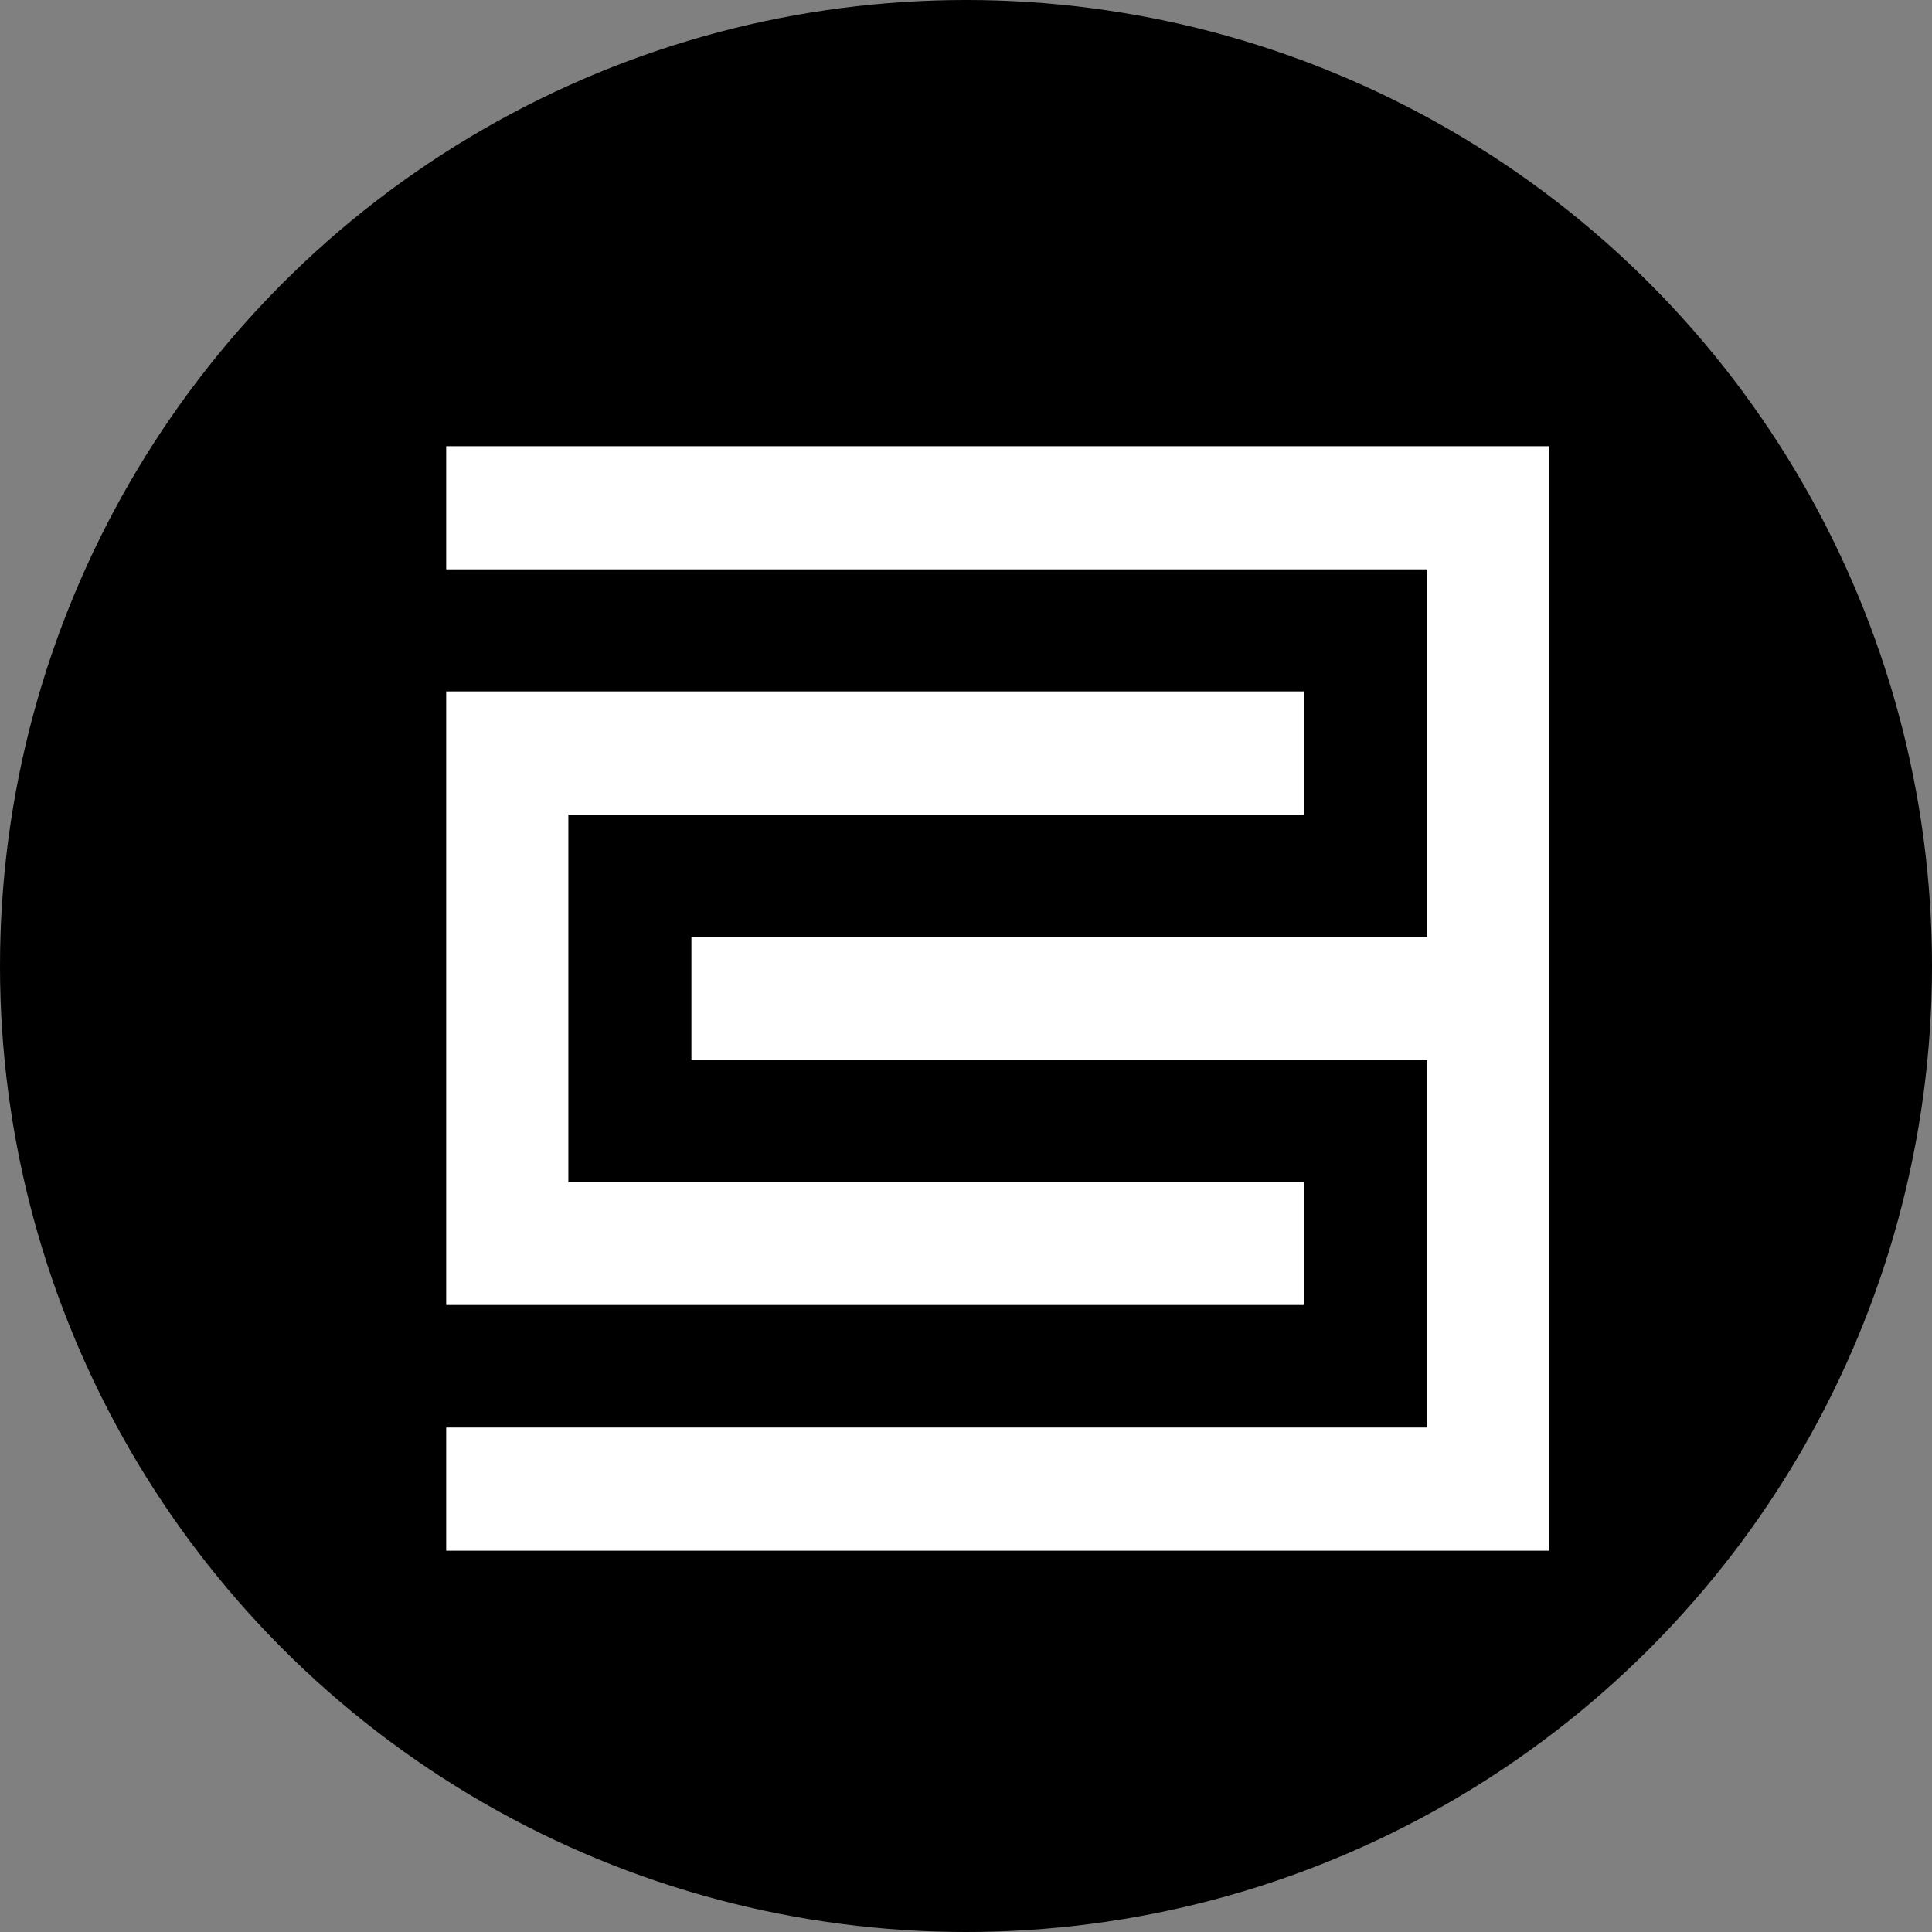 <svg xmlns="http://www.w3.org/2000/svg" width="21.65" height="21.65" viewBox="0 0 21.65 21.65">
  <rect x="0" y="0" width="21.65" height="21.65" fill="#808080" stroke="none"/>
  <g id="Group_13576" data-name="Group 13576" transform="translate(-1575 -1588)">
    <g id="Group_13575" data-name="Group 13575" transform="translate(30)">
      <g id="Group_13573" data-name="Group 13573" transform="translate(27)">
        <g id="Group_13570" data-name="Group 13570" transform="translate(38)">
          <g id="Group_13567" data-name="Group 13567" transform="translate(38)">
            <g id="Group_13563" data-name="Group 13563" transform="translate(36)">
              <circle id="Ellipse_125" data-name="Ellipse 125" cx="10.825" cy="10.825" r="10.825" transform="translate(1406 1588)"/>
            </g>
          </g>
        </g>
      </g>
    </g>
    <g id="svgviewer-output" transform="translate(1580 1593)">
      <path id="Path_11725" data-name="Path 11725" d="M0,0V1.38H10.994V5.5H2.748v1.38h8.245v4.117H0v1.38H12.363V0H0" fill="#fff"/>
      <path id="Path_11726" data-name="Path 11726" d="M9.614,31.4H1.369V27.28H9.614V25.9H0v6.876H9.614V31.4" transform="translate(0 -23.152)" fill="#fff"/>
    </g>
  </g>
</svg>
